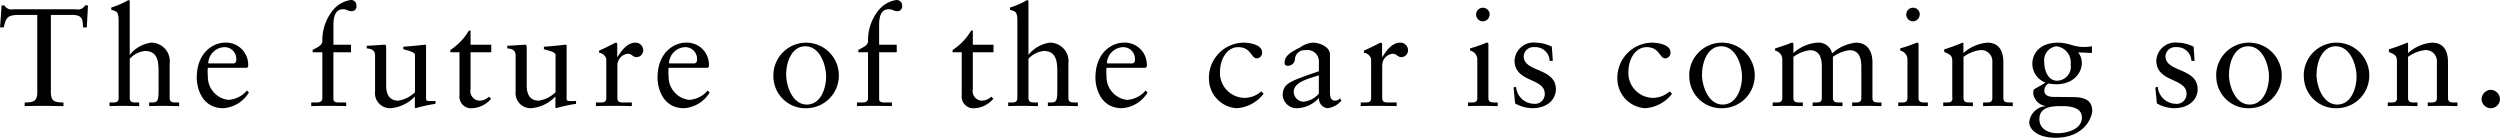 <svg xmlns="http://www.w3.org/2000/svg" width="288.375" height="15.88" viewBox="0 0 288.375 15.88">
  <defs>
    <style>
      .cls-1 {
        fill-rule: evenodd;
      }
    </style>
  </defs>
  <path id="nim_text01-5.svg" class="cls-1" d="M274.4,2761.18h-0.336a0.945,0.945,0,0,1-1.04.45h-7.262a0.929,0.929,0,0,1-1.007-.45h-0.32l-0.176,2.54h0.416c0.272-1.04.336-1.44,1.775-1.44h2.1v8.95c0,1.12-.608,1.14-1.456,1.15v0.42c0.8-.02,1.552-0.03,2.319-0.03,0.7,0,1.392.03,2.16,0.03v-0.42c-0.848-.01-1.456-0.03-1.456-1.15v-8.95h2.431c1.28,0,1.232.58,1.28,1.44h0.432Zm3.537,10.67c0,0.53-.32.53-0.768,0.53h-0.288v0.42q0.864-.03,1.728-0.03c0.576,0,1.135.03,1.695,0.03v-0.42h-0.288c-0.447,0-.8,0-0.8-0.53v-4.51a2.8,2.8,0,0,1,1.759-.9c1.456,0,1.568,1.22,1.568,2.39v1.81c0,1.57-.048,1.74-0.8,1.74h-0.288v0.42q0.864-.03,1.727-0.03c0.608,0,1.168.03,1.728,0.03v-0.42H284.62c-0.448,0-.8,0-0.8-0.53v-3.95a2.142,2.142,0,0,0-2.143-2.42,3.824,3.824,0,0,0-2.463,1.41v-6.1c0-.12-0.032-0.22-0.128-0.22a1.546,1.546,0,0,0-.352.18,9.806,9.806,0,0,1-1.648.68v0.26c0.608,0.18.848,0.21,0.848,1.25v8.91Zm14.781-3.47,0.144-.1a1.644,1.644,0,0,0,.016-0.28,2.545,2.545,0,0,0-2.7-2.52c-1.12,0-3.231.93-3.231,4.07,0,1.02.512,3.49,3.055,3.49a3.743,3.743,0,0,0,2.959-1.81l-0.224-.23a3.046,3.046,0,0,1-2.159,1.08,2.676,2.676,0,0,1-2.352-2.77,4.027,4.027,0,0,1,0-.93h4.495Zm-4.447-.51a1.929,1.929,0,0,1,1.84-1.87,1.352,1.352,0,0,1,1.391,1.47,0.363,0.363,0,0,1-.448.4h-2.783Zm14.441-2.15v-2.28c0-.66.1-1.81,1.072-1.81a1.045,1.045,0,0,1,.544.11,1.085,1.085,0,0,0,.479.11,0.545,0.545,0,0,0,.56-0.62,0.618,0.618,0,0,0-.72-0.66,3.232,3.232,0,0,0-1.935,1.1,5.44,5.44,0,0,0-1.279,3.64c0,0.54-.752.78-1.12,1.01v0.27h1.12v5.28c0,0.24-.08.51-0.672,0.51H300.15v0.42c0.656-.02,1.327-0.03,1.983-0.03,0.688,0,1.36.01,2.048,0.03v-0.42h-0.72c-0.352,0-.752,0-0.752-0.38v-5.41h2.031v-0.87h-2.031Zm10.692,0.29c0-.17,0-0.29-0.128-0.29-0.16,0-1.056.13-2.5,0.23v0.29c0.576,0.16,1.343.33,1.343,0.65v4.31a3.549,3.549,0,0,1-1.935.97c-1.392,0-1.392-1.37-1.392-1.85v-4.13c0-.35,0-0.47-0.176-0.47-0.208,0-1.487.1-2.063,0.12v0.3c0.9,0.08.96,0.48,0.96,0.9v4.09a1.727,1.727,0,0,0,1.759,1.91,4.3,4.3,0,0,0,2.831-1.35v1.3l0.08,0.05a16.52,16.52,0,0,1,2.3-.5v-0.33c-0.208,0-.448.01-0.64,0.01-0.272,0-.448-0.01-0.448-0.3v-5.91Zm5.129,0.58h2.384v-0.87H318.53v-1.63h-0.192a6.84,6.84,0,0,1-2.143,2.24v0.26h1.056v4.96a1.347,1.347,0,0,0,1.519,1.49,3.033,3.033,0,0,0,2.128-1.09l-0.24-.24a1.584,1.584,0,0,1-1.12.46,1.1,1.1,0,0,1-1.008-1.34v-4.24Zm11.084-.58c0-.17,0-0.29-0.128-0.29-0.16,0-1.056.13-2.5,0.23v0.29c0.576,0.16,1.343.33,1.343,0.65v4.31a3.549,3.549,0,0,1-1.935.97c-1.391,0-1.391-1.37-1.391-1.85v-4.13c0-.35,0-0.47-0.176-0.47-0.208,0-1.488.1-2.064,0.12v0.3c0.9,0.08.96,0.48,0.96,0.9v4.09a1.728,1.728,0,0,0,1.759,1.91,4.3,4.3,0,0,0,2.831-1.35v1.3l0.08,0.05a16.52,16.52,0,0,1,2.3-.5v-0.33c-0.208,0-.448.01-0.64,0.01-0.272,0-.448-0.01-0.448-0.3v-5.91Zm3.376,6.79c0.576-.02,1.248-0.03,1.9-0.03,0.688,0,1.359.01,2.239,0.03v-0.42h-0.9c-0.448,0-.767,0-0.767-0.53v-3.76a1.353,1.353,0,0,1,1.167-1.33c0.56,0,.56.39,1.056,0.39a0.781,0.781,0,0,0,.752-0.82,0.879,0.879,0,0,0-.912-0.85c-0.976,0-1.648,1.03-2.047,1.65h-0.032v-1.44c0-.16-0.048-0.21-0.144-0.21-0.144,0-.784.42-1.952,0.92v0.24a0.99,0.99,0,0,1,.832.72v4.49c0,0.53-.32.53-0.768,0.53H332.99v0.42Zm12.875-4.42,0.143-.1a1.644,1.644,0,0,0,.016-0.28,2.545,2.545,0,0,0-2.7-2.52c-1.119,0-3.231.93-3.231,4.07,0,1.02.512,3.49,3.055,3.49a3.74,3.74,0,0,0,2.959-1.81l-0.224-.23a3.042,3.042,0,0,1-2.159,1.08,2.676,2.676,0,0,1-2.351-2.77,4.027,4.027,0,0,1,0-.93h4.5Zm-4.447-.51a1.929,1.929,0,0,1,1.839-1.87,1.353,1.353,0,0,1,1.392,1.47,0.363,0.363,0,0,1-.448.4h-2.783Zm12.042,1.42a3.689,3.689,0,0,0,3.87,3.75,3.764,3.764,0,0,0,3.679-3.81A3.775,3.775,0,1,0,353.46,2769.29Zm1.471-.16c0-1.37.624-3.23,2.207-3.23,1.7,0,2.4,2.18,2.4,3.49,0,1.37-.624,3.23-2.224,3.23C355.635,2772.62,354.931,2770.44,354.931,2769.13Zm10.723-3.41v-2.28c0-.66.1-1.81,1.072-1.81a1.038,1.038,0,0,1,.543.11,1.086,1.086,0,0,0,.48.11,0.545,0.545,0,0,0,.56-0.62,0.618,0.618,0,0,0-.72-0.66,3.229,3.229,0,0,0-1.935,1.1,5.441,5.441,0,0,0-1.28,3.64c0,0.54-.751.78-1.119,1.01v0.27h1.119v5.28c0,0.24-.08.51-0.671,0.51H363.1v0.42c0.656-.02,1.327-0.03,1.983-0.03,0.688,0,1.36.01,2.048,0.03v-0.42h-0.72c-0.352,0-.752,0-0.752-0.38v-5.41h2.031v-0.87h-2.031Zm10.809,0.87h2.383v-0.87h-2.383v-1.63h-0.192a6.861,6.861,0,0,1-2.143,2.24v0.26h1.055v4.96a1.348,1.348,0,0,0,1.52,1.49,3.031,3.031,0,0,0,2.127-1.09l-0.24-.24a1.583,1.583,0,0,1-1.119.46,1.1,1.1,0,0,1-1.008-1.34v-4.24Zm5.133,5.26c0,0.53-.319.53-0.767,0.53h-0.288v0.42q0.864-.03,1.727-0.03c0.576,0,1.136.03,1.7,0.03v-0.42h-0.288c-0.448,0-.8,0-0.8-0.53v-4.51a2.8,2.8,0,0,1,1.76-.9c1.455,0,1.567,1.22,1.567,2.39v1.81c0,1.57-.048,1.74-0.8,1.74h-0.288v0.42q0.864-.03,1.728-0.03c0.608,0,1.167.03,1.727,0.03v-0.42h-0.288c-0.447,0-.8,0-0.8-0.53v-3.95a2.142,2.142,0,0,0-2.144-2.42,3.827,3.827,0,0,0-2.463,1.41v-6.1c0-.12-0.032-0.22-0.128-0.22a1.546,1.546,0,0,0-.352.18,9.79,9.79,0,0,1-1.647.68v0.26c0.608,0.18.847,0.21,0.847,1.25v8.91Zm14.781-3.47,0.144-.1a1.644,1.644,0,0,0,.016-0.28,2.545,2.545,0,0,0-2.7-2.52c-1.12,0-3.231.93-3.231,4.07,0,1.02.512,3.49,3.055,3.49a3.742,3.742,0,0,0,2.959-1.81l-0.224-.23a3.044,3.044,0,0,1-2.159,1.08,2.675,2.675,0,0,1-2.351-2.77,4.027,4.027,0,0,1,0-.93h4.494Zm-4.446-.51a1.928,1.928,0,0,1,1.839-1.87,1.353,1.353,0,0,1,1.392,1.47,0.363,0.363,0,0,1-.448.4h-2.783Zm17.8,3.23a2.931,2.931,0,0,1-1.951.75,2.873,2.873,0,0,1-2.8-3.1c0-1.22.72-2.75,2.095-2.75,1.5,0,1.472,1.29,2.144,1.29a0.637,0.637,0,0,0,.607-0.7c0-.85-1.343-1.11-2.159-1.11a4.052,4.052,0,0,0-3.967,4.24,3.412,3.412,0,0,0,3.183,3.32,4.214,4.214,0,0,0,3.119-1.67Zm6.645,0.26a2.679,2.679,0,0,1-1.759.93,1.157,1.157,0,0,1-1.136-1.16c0-1.2,2.079-1.57,2.895-1.89v2.12Zm2.447,0.54a0.776,0.776,0,0,1-.591.27c-0.352,0-.576-0.25-0.576-0.91v-4.43c0-.88-1.232-1.35-1.952-1.35a2.755,2.755,0,0,0-1.439.52c-1.12.57-1.84,0.97-1.84,1.82a0.289,0.289,0,0,0,.288.32,0.817,0.817,0,0,0,.9-0.67,1.11,1.11,0,0,1,1.216-1.12,1.311,1.311,0,0,1,1.551,1.37v1.06c-3.455,1.18-4.111,1.42-4.175,2.71a1.614,1.614,0,0,0,1.728,1.55,3.571,3.571,0,0,0,2.463-1.19,1.1,1.1,0,0,0,.992,1.19,2.447,2.447,0,0,0,1.583-.87Zm2.391,0.9c0.576-.02,1.247-0.03,1.9-0.03,0.688,0,1.36.01,2.24,0.03v-0.42h-0.9c-0.448,0-.768,0-0.768-0.53v-3.76a1.353,1.353,0,0,1,1.168-1.33c0.559,0,.559.39,1.055,0.39a0.781,0.781,0,0,0,.752-0.82,0.879,0.879,0,0,0-.912-0.85c-0.975,0-1.647,1.03-2.047,1.65h-0.032v-1.44c0-.16-0.048-0.21-0.144-0.21-0.144,0-.784.42-1.951,0.92v0.24a0.989,0.989,0,0,1,.831.72v4.49c0,0.53-.319.53-0.767,0.53h-0.432v0.42Zm12.369,0c0.592-.02,1.167-0.03,1.743-0.03s1.136,0.03,1.68.03v-0.42h-0.272c-0.448,0-.8,0-0.8-0.53v-6.14c0-.13-0.032-0.23-0.112-0.23a0.606,0.606,0,0,0-.288.08,16.717,16.717,0,0,1-1.711.58v0.26a1.048,1.048,0,0,1,.831,1.12v4.33c0,0.53-.319.53-0.767,0.53h-0.3v0.42Zm2.5-10.58a0.785,0.785,0,0,0-.784-0.77,0.785,0.785,0,0,0,0,1.57A0.8,0.8,0,0,0,436.077,2762.22Zm2.756,8.43,0.176,1.84a4.22,4.22,0,0,0,1.952.55c1.9,0,2.751-1.12,2.751-2.18,0-2.51-3.711-1.94-3.711-3.81a1.119,1.119,0,0,1,1.247-1.05,1.638,1.638,0,0,1,1.744,1.58h0.368l-0.112-1.63a4.225,4.225,0,0,0-1.824-.47,2.2,2.2,0,0,0-2.479,2.05c0,2.58,3.487,1.97,3.487,3.86a1.134,1.134,0,0,1-1.3,1.14,2.111,2.111,0,0,1-2.015-1.96Zm18,0.45a2.931,2.931,0,0,1-1.951.75,2.873,2.873,0,0,1-2.8-3.1c0-1.22.72-2.75,2.1-2.75,1.5,0,1.472,1.29,2.144,1.29a0.638,0.638,0,0,0,.607-0.7c0-.85-1.343-1.11-2.159-1.11a4.052,4.052,0,0,0-3.967,4.24,3.412,3.412,0,0,0,3.183,3.32,4.214,4.214,0,0,0,3.119-1.67Zm2.269-1.81a3.69,3.69,0,0,0,3.871,3.75,3.764,3.764,0,0,0,3.678-3.81A3.775,3.775,0,1,0,459.1,2769.29Zm1.471-.16c0-1.37.624-3.23,2.208-3.23,1.7,0,2.4,2.18,2.4,3.49,0,1.37-.624,3.23-2.223,3.23C461.276,2772.62,460.572,2770.44,460.572,2769.13Zm9.253,2.72c0,0.53-.32.53-0.767,0.53h-0.336v0.42c0.624-.02,1.2-0.03,1.775-0.03s1.136,0.03,1.7.03v-0.42h-0.288c-0.448,0-.8,0-0.8-0.53v-4.73a4.161,4.161,0,0,1,1.887-.77c1.184,0,1.392.96,1.392,1.97v3.53c0,0.53-.32.53-0.768,0.53h-0.288v0.42q0.864-.03,1.728-0.03c0.576,0,1.151.03,1.711,0.03v-0.42h-0.288c-0.448,0-.815,0-0.815-0.53v-4.73a4.151,4.151,0,0,1,1.887-.77c1.184,0,1.391.96,1.391,1.97v3.53c0,0.53-.319.53-0.767,0.53h-0.288v0.42q0.864-.03,1.727-0.03c0.576,0,1.136.03,1.648,0.03v-0.42h-0.24c-0.448,0-.8,0-0.8-0.53v-4.11c0-1.17-.512-2.26-1.9-2.26a4.809,4.809,0,0,0-2.751,1.24,1.6,1.6,0,0,0-1.7-1.24,4.605,4.605,0,0,0-2.767,1.2v-0.97c0-.13-0.032-0.23-0.112-0.23a0.606,0.606,0,0,0-.288.08c-0.08.05-.96,0.36-1.711,0.58v0.26a1.049,1.049,0,0,1,.831,1.12v4.33Zm13.368,0.95c0.591-.02,1.167-0.03,1.743-0.03s1.136,0.03,1.68.03v-0.42h-0.272c-0.448,0-.8,0-0.8-0.53v-6.14c0-.13-0.032-0.23-0.112-0.23a0.606,0.606,0,0,0-.288.08,16.717,16.717,0,0,1-1.711.58v0.26a1.049,1.049,0,0,1,.831,1.12v4.33c0,0.53-.32.53-0.767,0.53h-0.3v0.42Zm2.5-10.58a0.785,0.785,0,0,0-.784-0.77,0.785,0.785,0,0,0,0,1.57A0.8,0.8,0,0,0,485.688,2762.22Zm3.765,9.63c0,0.53-.32.53-0.767,0.53H488.4v0.42q0.864-.03,1.727-0.03c0.576,0,1.136.03,1.7,0.03v-0.42h-0.288c-0.448,0-.8,0-0.8-0.53v-4.73a4.173,4.173,0,0,1,1.855-.77,1.281,1.281,0,0,1,1.472,1.36v4.14c0,0.53-.32.53-0.768,0.53H493v0.42q0.864-.03,1.728-0.03c0.575,0,1.135.03,1.695,0.03v-0.42h-0.288c-0.448,0-.8,0-0.8-0.53v-4.13c0-1.24-.479-2.24-1.839-2.24a4.714,4.714,0,0,0-2.767,1.2v-1.04c0-.12-0.048-0.16-0.1-0.16a19.792,19.792,0,0,1-2.111.77v0.31c0.751,0.3.927,0.46,0.927,1.05v4.24Zm16.09-5.95a5.87,5.87,0,0,1-.928.08,5.045,5.045,0,0,1-1.552-.27,5.476,5.476,0,0,0-1.407-.23c-1.968,0-2.991,1.08-2.991,2.47a2.325,2.325,0,0,0,1.5,2.13c-0.224.2-.879,0.52-1.327,0.8a1.346,1.346,0,0,0-.064.51,1.67,1.67,0,0,0,1.407,1.39v0.03a2.046,2.046,0,0,0-1.871,1.84c0,0.87.992,1.8,3.023,1.8,3.407,0,4.239-2.45,4.239-3.08,0-1.2-.816-1.61-2.192-1.61-0.64,0-1.423-.02-2.207-0.02-1.056,0-1.12-.49-1.12-0.74a0.925,0.925,0,0,1,.48-0.81,5.043,5.043,0,0,0,.88.09c1.983,0,2.959-1.29,2.959-2.46a1.987,1.987,0,0,0-.416-1.22l1.584,0.07v-0.77Zm-1.152,8.19c0,1.43-1.824,1.84-2.8,1.84-1.12,0-2.112-.52-2.112-1.63,0-1.5,1.616-1.5,2.656-1.5C502.983,2772.8,504.391,2772.93,504.391,2774.09Zm-1.3-6.09a1.624,1.624,0,0,1-1.551,1.87c-1.1,0-1.5-1.22-1.5-2.15a1.613,1.613,0,0,1,1.408-1.82A1.876,1.876,0,0,1,503.1,2768Zm9.763,2.65,0.176,1.84a4.22,4.22,0,0,0,1.952.55c1.9,0,2.751-1.12,2.751-2.18,0-2.51-3.711-1.94-3.711-3.81a1.119,1.119,0,0,1,1.247-1.05,1.638,1.638,0,0,1,1.744,1.58h0.368l-0.112-1.63a4.225,4.225,0,0,0-1.824-.47,2.2,2.2,0,0,0-2.479,2.05c0,2.58,3.487,1.97,3.487,3.86a1.134,1.134,0,0,1-1.3,1.14,2.111,2.111,0,0,1-2.015-1.96Zm7.028-1.36a3.69,3.69,0,0,0,3.871,3.75,3.765,3.765,0,0,0,3.679-3.81A3.775,3.775,0,1,0,519.886,2769.29Zm1.472-.16c0-1.37.624-3.23,2.207-3.23,1.695,0,2.4,2.18,2.4,3.49,0,1.37-.624,3.23-2.223,3.23C522.062,2772.62,521.358,2770.44,521.358,2769.13Zm8.629,0.16a3.69,3.69,0,0,0,3.871,3.75,3.764,3.764,0,0,0,3.678-3.81A3.775,3.775,0,1,0,529.987,2769.29Zm1.471-.16c0-1.37.624-3.23,2.208-3.23,1.695,0,2.4,2.18,2.4,3.49,0,1.37-.624,3.23-2.223,3.23C532.162,2772.62,531.458,2770.44,531.458,2769.13Zm9.277,2.72c0,0.53-.32.53-0.767,0.53H539.68v0.42q0.863-.03,1.727-0.03c0.576,0,1.136.03,1.7,0.03v-0.42h-0.288c-0.448,0-.8,0-0.8-0.53v-4.73a4.168,4.168,0,0,1,1.855-.77,1.281,1.281,0,0,1,1.472,1.36v4.14c0,0.53-.32.53-0.768,0.53h-0.288v0.42q0.864-.03,1.728-0.03c0.575,0,1.135.03,1.695,0.03v-0.42h-0.288c-0.448,0-.8,0-0.8-0.53v-4.13c0-1.24-.479-2.24-1.839-2.24a4.714,4.714,0,0,0-2.767,1.2v-1.04c0-.12-0.048-0.16-0.1-0.16a19.792,19.792,0,0,1-2.111.77v0.31c0.751,0.3.927,0.46,0.927,1.05v4.24Zm10.819,1.19a1.056,1.056,0,0,0,1.056-1.04,1.1,1.1,0,0,0-1.056-1.08A1.109,1.109,0,0,0,550.5,2772,1.066,1.066,0,0,0,551.554,2773.04Z" transform="translate(-264.25 -2760.56)"/>
</svg>
